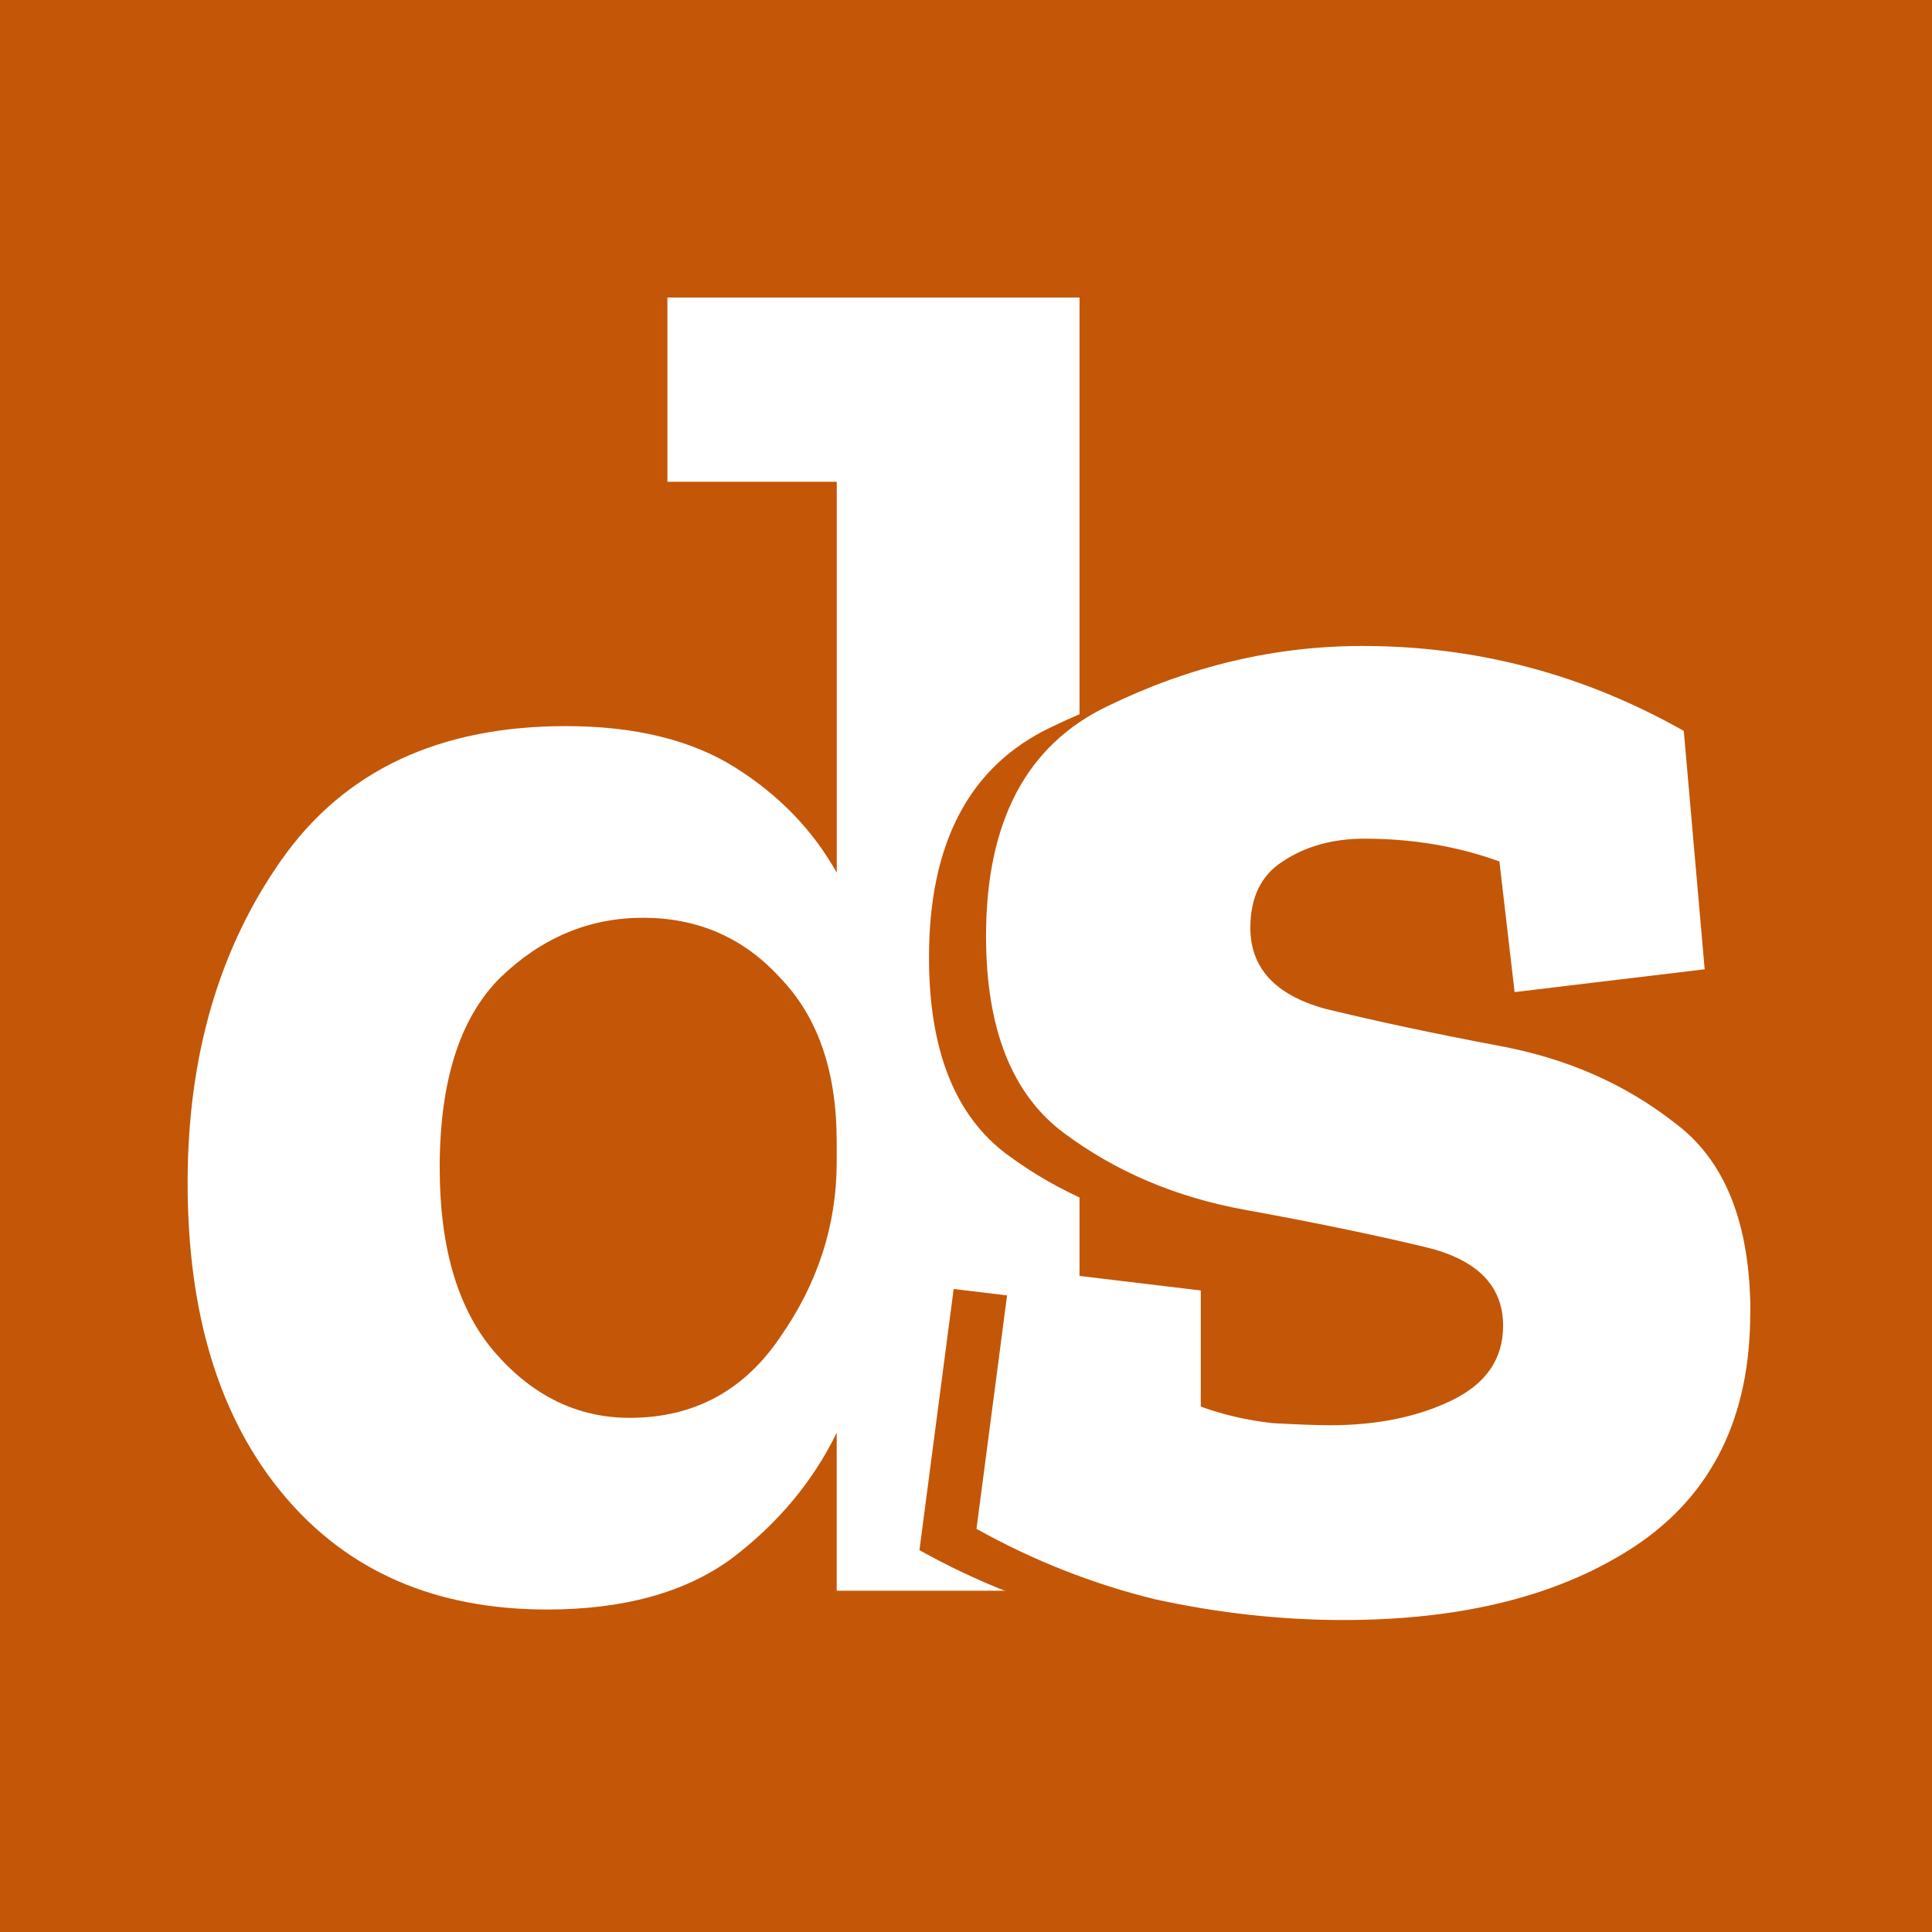 <?xml version="1.0" encoding="UTF-8" standalone="yes"?>
<svg width="200" height="200" viewBox="0 0 52.917 52.917" version="1.2" baseProfile="tiny-ps" xmlns="http://www.w3.org/2000/svg">
  <rect x="0" y="0" width="52.917" height="52.917" fill="#333333" stroke="none"/>
  <title>bimi-svg-tiny-12-ps</title>
  <defs id="defs2"/>
  <g id="layer1">
    <rect id="rect4837" width="52.976" height="52.925" x="-0.028" y="-0.001" fill="#c45607" fill-opacity="1" stroke="#000000" stroke-width="0"/>
    <g id="text5487" transform="matrix(2.029,0,0,2.027,-117.427,-110.284)" font-weight="bold" font-size="25.4px" font-family="'Zilla Slab'" fill="#ffffff" stroke="#000000" stroke-width="0">
      <path d="m 73.97,75.902 h -4.801 v -2.134 q -0.483,0.991 -1.422,1.702 -0.94,0.686 -2.489,0.686 -2.261,0 -3.556,-1.549 -1.295,-1.549 -1.295,-4.216 0,-2.565 1.27,-4.369 1.27,-1.803 3.835,-1.803 1.397,0 2.286,0.559 0.889,0.559 1.372,1.422 v -5.283 h -2.286 v -2.489 h 5.563 v 15.011 h 1.524 z m -4.801,-5.791 v -0.279 q 0,-1.422 -0.762,-2.21 -0.737,-0.813 -1.854,-0.813 -1.092,0 -1.93,0.813 -0.813,0.813 -0.813,2.565 0,1.651 0.762,2.515 0.762,0.864 1.803,0.864 1.295,0 2.032,-1.092 0.762,-1.092 0.762,-2.362 z" id="path5489"/>
      <path d="m 80.731,72.441 q 0,2.101 -1.54,3.137 -1.514,1.008 -3.952,1.008 -1.258,0 -2.541,-0.28 -1.258,-0.308 -2.412,-0.952 l 0.462,-3.529 2.566,0.308 v 1.569 q 0.462,0.168 0.975,0.224 0.513,0.028 0.77,0.028 0.95,0 1.643,-0.336 0.693,-0.336 0.693,-1.008 0,-0.812 -1.052,-1.064 -1.052,-0.252 -2.438,-0.504 -1.386,-0.252 -2.438,-1.036 -1.052,-0.784 -1.052,-2.661 0,-2.325 1.643,-3.109 1.668,-0.812 3.439,-0.812 2.31,0 4.337,1.148 l 0.282,3.221 -2.566,0.308 -0.205,-1.765 q -0.847,-0.308 -1.822,-0.308 -0.642,0 -1.104,0.308 -0.436,0.28 -0.436,0.896 0,0.812 1.001,1.092 1.027,0.252 2.361,0.504 1.36,0.252 2.361,1.036 1.027,0.756 1.027,2.577 z" id="path5491" fill="#c45607" fill-opacity="1" stroke-width="0"/>
      <path d="m 81.501,72.153 q 0,2.101 -1.54,3.137 -1.514,1.008 -3.952,1.008 -1.258,0 -2.541,-0.28 -1.258,-0.308 -2.412,-0.952 l 0.462,-3.529 2.566,0.308 v 1.569 q 0.462,0.168 0.975,0.224 0.513,0.028 0.77,0.028 0.95,0 1.643,-0.336 0.693,-0.336 0.693,-1.008 0,-0.812 -1.052,-1.064 -1.052,-0.252 -2.438,-0.504 -1.386,-0.252 -2.438,-1.036 -1.052,-0.784 -1.052,-2.661 0,-2.325 1.643,-3.109 1.668,-0.812 3.439,-0.812 2.31,0 4.337,1.148 l 0.282,3.221 -2.566,0.308 -0.205,-1.765 q -0.847,-0.308 -1.822,-0.308 -0.642,0 -1.104,0.308 -0.436,0.28 -0.436,0.896 0,0.812 1.001,1.092 1.027,0.252 2.361,0.504 1.36,0.252 2.361,1.036 1.027,0.756 1.027,2.577 z" id="path5491-9" font-weight="bold" font-size="25.4px" font-family="'Zilla Slab'" fill="#ffffff" stroke="#000000" stroke-width="0"/>
    </g>
  </g>
</svg>